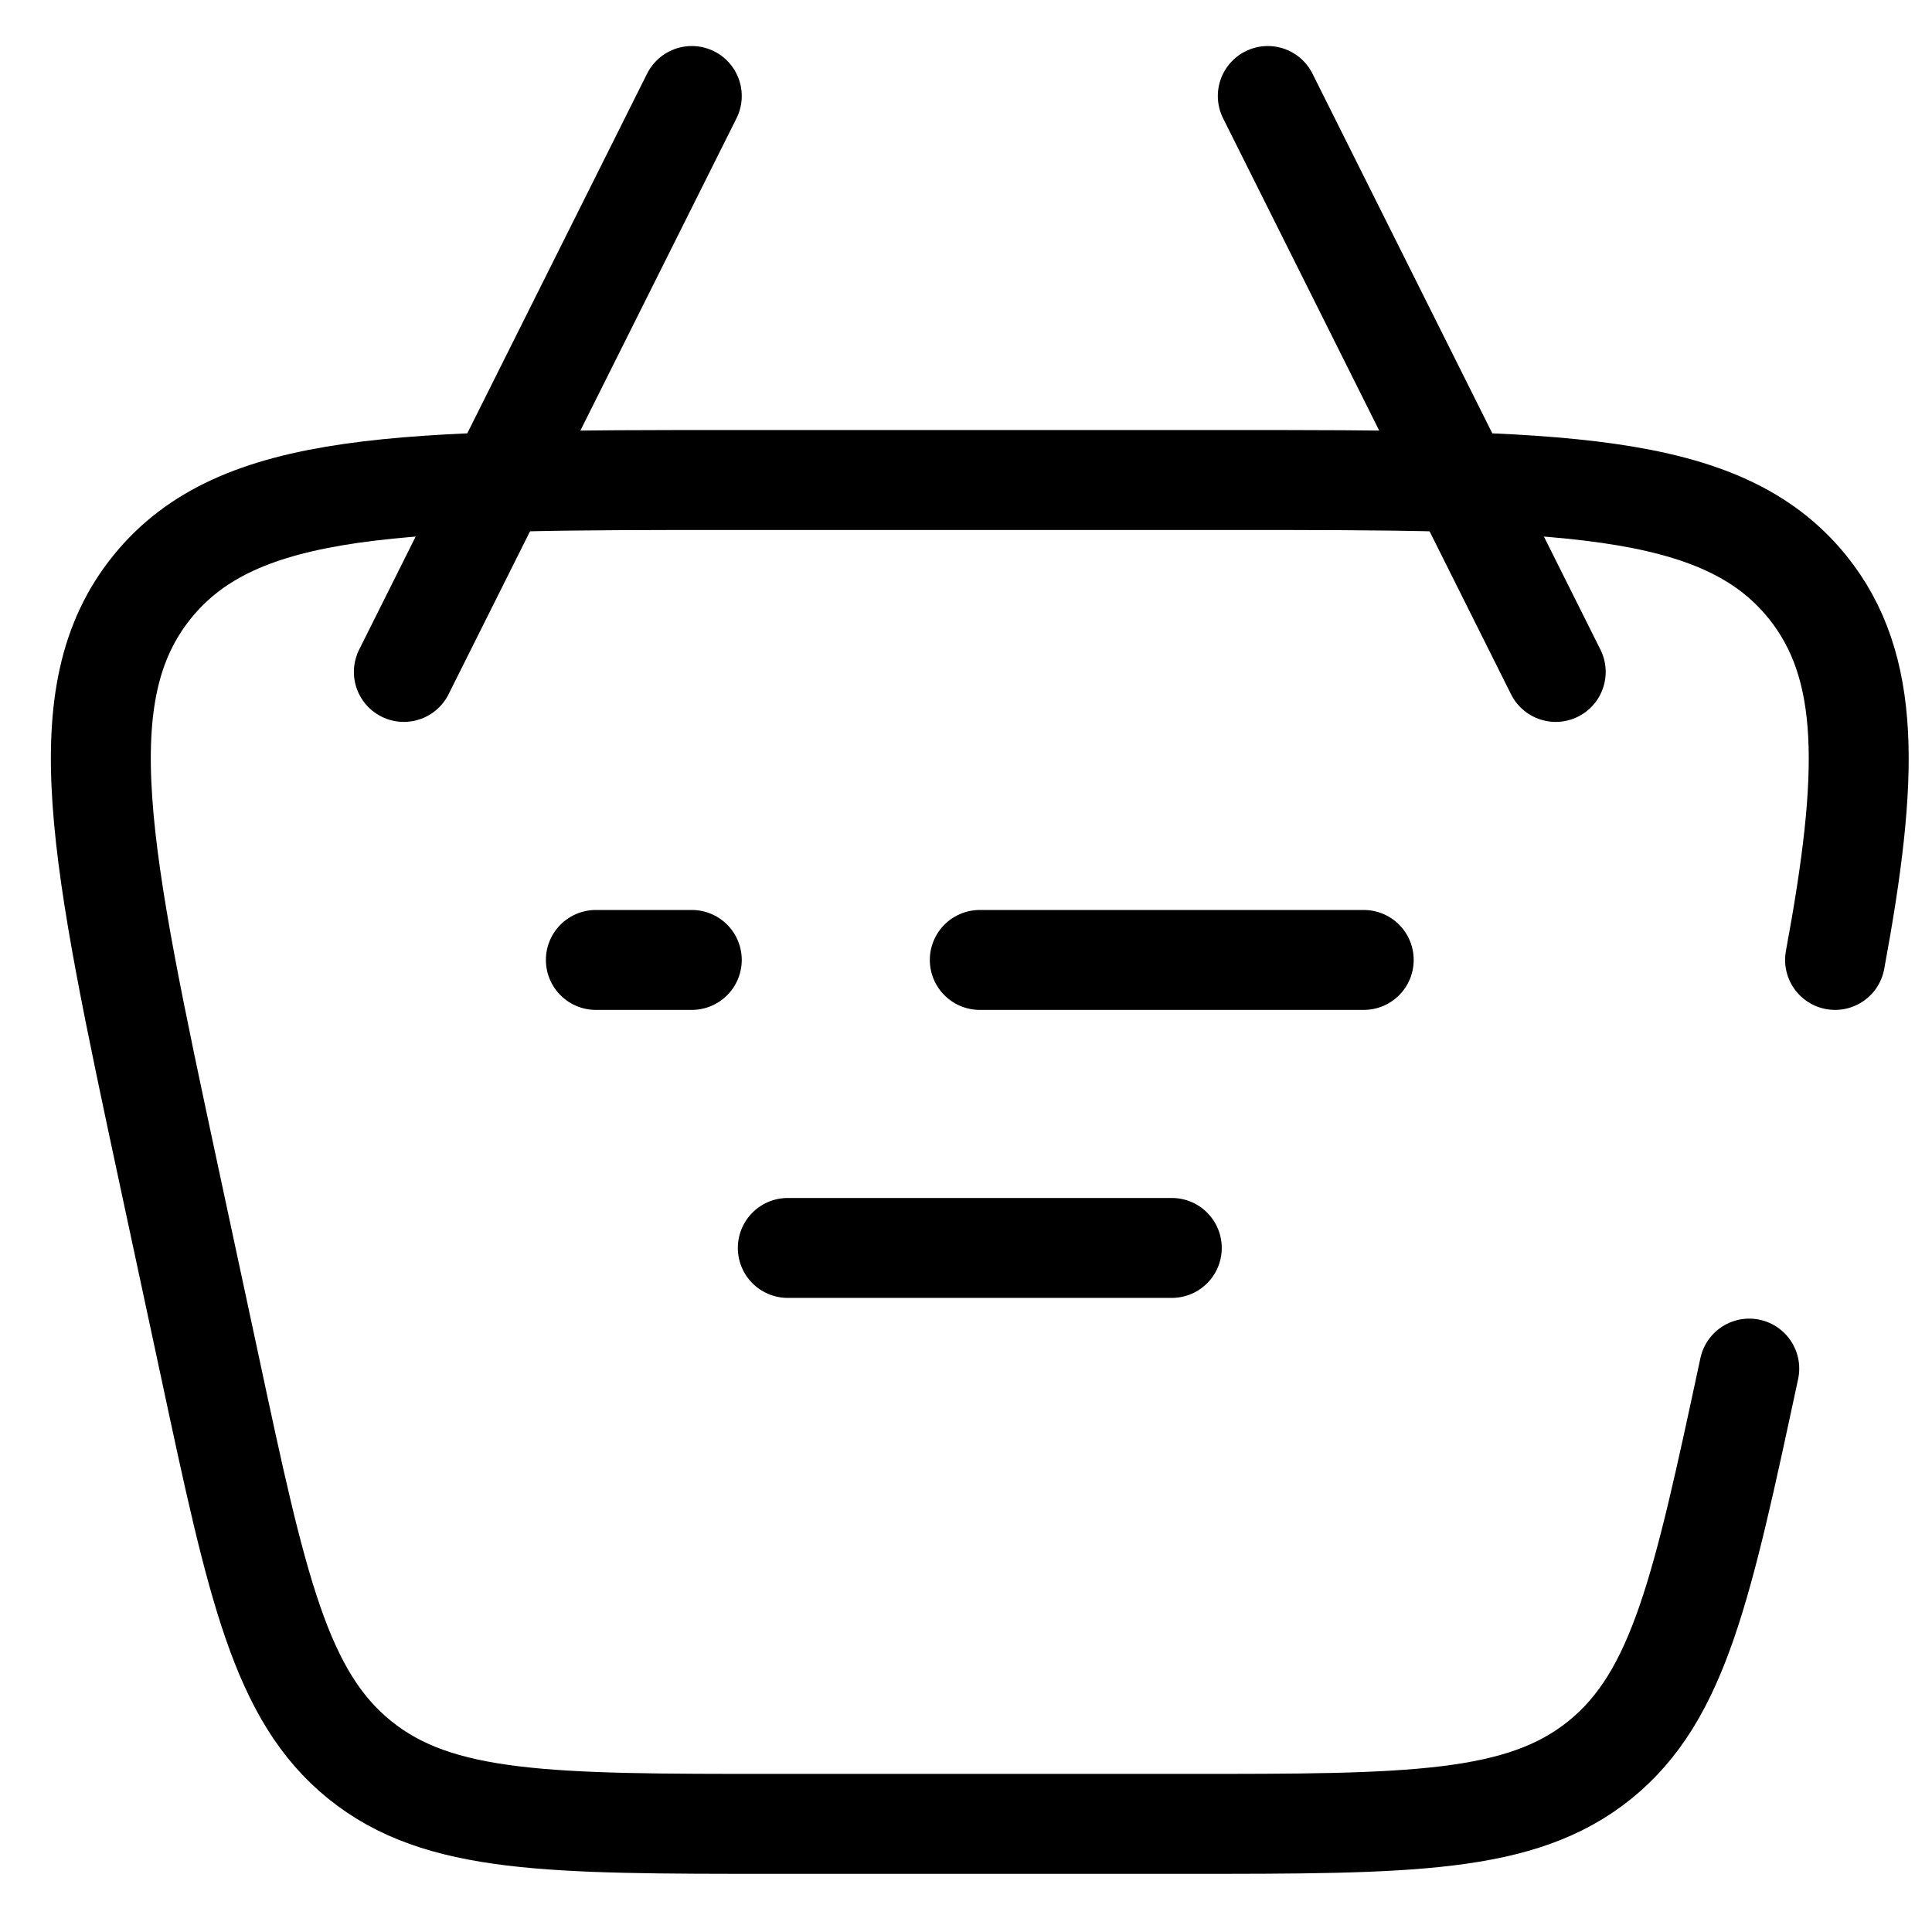 <svg width="29" height="29" viewBox="0 0 29 29" fill="none" xmlns="http://www.w3.org/2000/svg">
<path d="M26.257 20.543C25.555 23.818 25.205 25.454 24.016 26.416C22.828 27.377 21.153 27.377 17.805 27.377H11.609C8.261 27.377 6.586 27.377 5.399 26.416C4.209 25.454 3.857 23.818 3.157 20.543L2.539 17.661C1.505 12.83 0.986 10.414 2.284 8.81C3.581 7.205 6.052 7.205 10.992 7.205H18.422C23.364 7.205 25.832 7.205 27.13 8.81C28.095 10.006 28.056 11.651 27.545 14.409" stroke="black" stroke-width="1.5" stroke-linecap="round"/>
<path d="M20.47 14.409H14.707M10.384 14.409H8.944M11.825 18.732H17.589M23.352 10.086L19.03 1.441M6.062 10.086L10.384 1.441" stroke="black" stroke-width="1.5" stroke-linecap="round" stroke-linejoin="round"/>
</svg>
